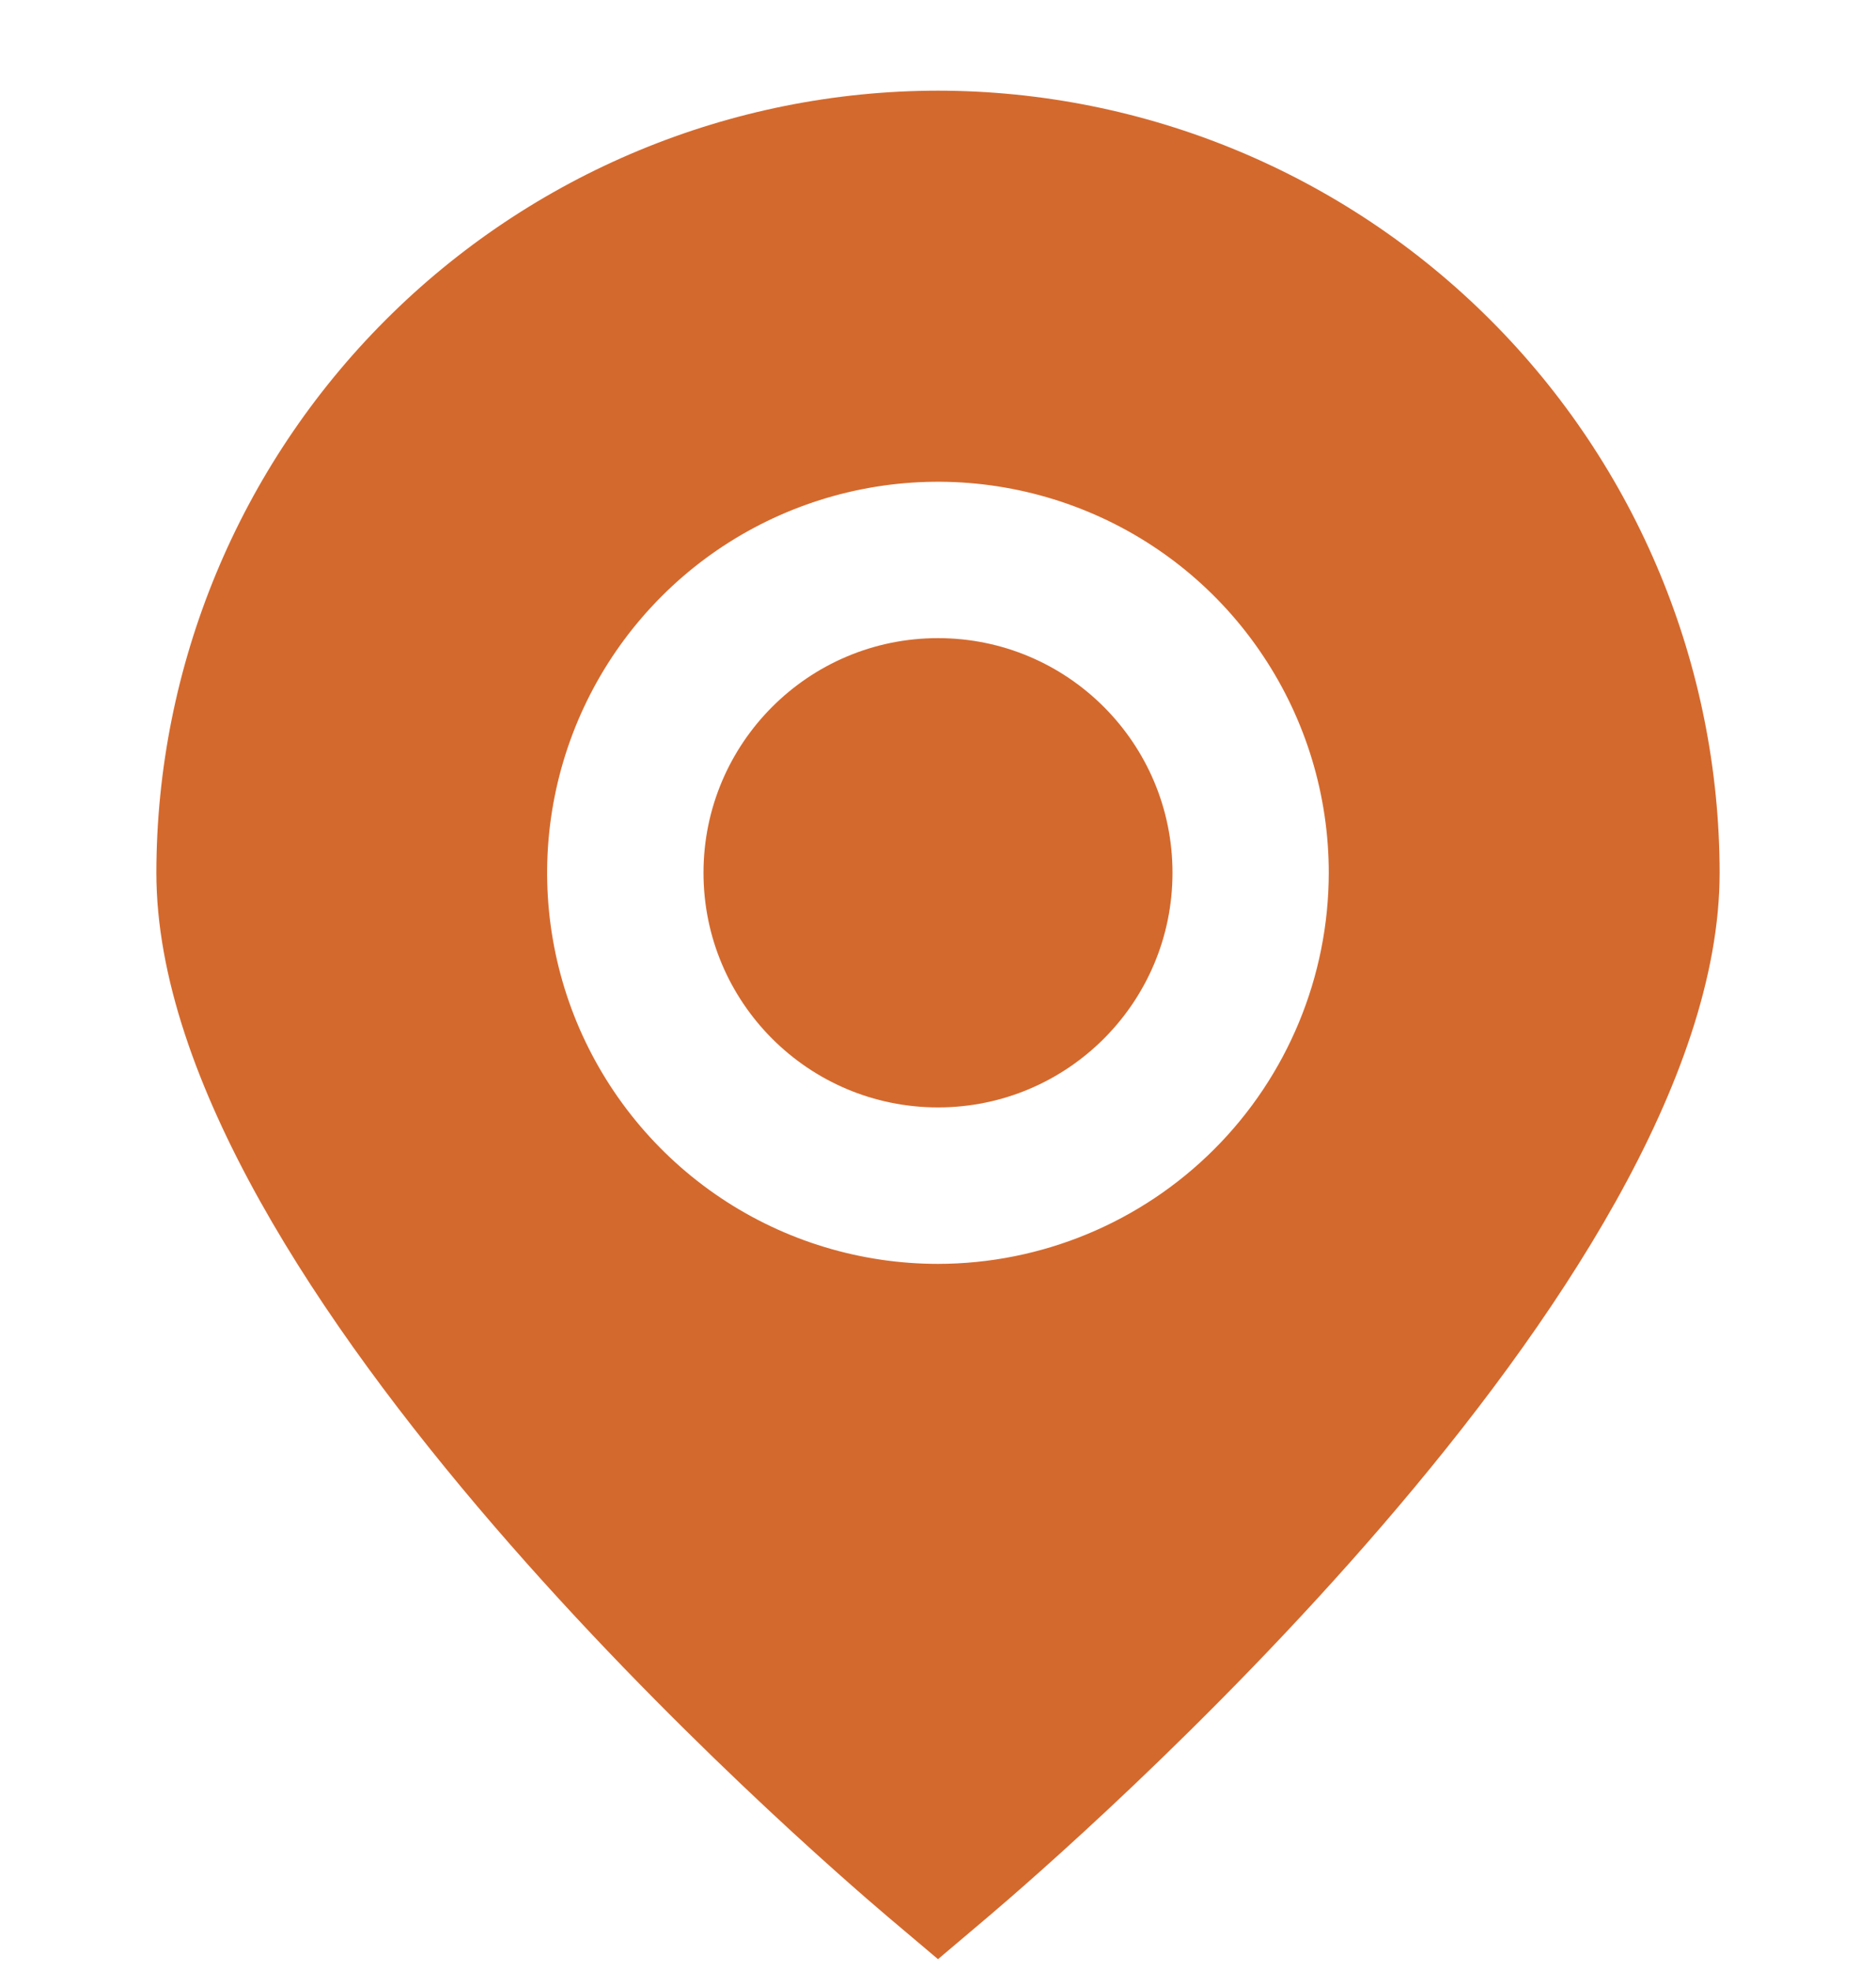 <svg width="20" height="21" viewBox="0 0 20 21" fill="none" xmlns="http://www.w3.org/2000/svg">
<g clip-path="url(#clip0_1410_24839)">
<path d="M10 0.966C7.79 0.968 5.672 1.847 4.11 3.41C2.548 4.972 1.669 7.09 1.667 9.299C1.667 13.701 8.666 19.744 9.461 20.419L10 20.874L10.538 20.419C11.333 19.744 18.333 13.701 18.333 9.299C18.331 7.09 17.452 4.972 15.89 3.41C14.327 1.847 12.209 0.968 10 0.966ZM10 13.466C9.176 13.466 8.37 13.222 7.685 12.764C7 12.306 6.466 11.655 6.15 10.894C5.835 10.133 5.752 9.295 5.913 8.487C6.074 7.678 6.471 6.936 7.054 6.353C7.636 5.77 8.379 5.374 9.187 5.213C9.995 5.052 10.833 5.135 11.594 5.45C12.356 5.765 13.007 6.299 13.464 6.985C13.922 7.67 14.166 8.475 14.166 9.299C14.165 10.404 13.726 11.463 12.945 12.244C12.164 13.025 11.104 13.465 10 13.466Z" fill="#D4692D"/>
<path d="M10 11.799C11.381 11.799 12.5 10.68 12.5 9.299C12.5 7.919 11.381 6.799 10 6.799C8.619 6.799 7.5 7.919 7.5 9.299C7.5 10.68 8.619 11.799 10 11.799Z" fill="#D4692D"/>
</g>
<defs>
<clipPath id="clip0_1410_24839">
<rect width="20" height="20" fill="white" transform="translate(0 0.966)"/>
</clipPath>
</defs>
</svg>
